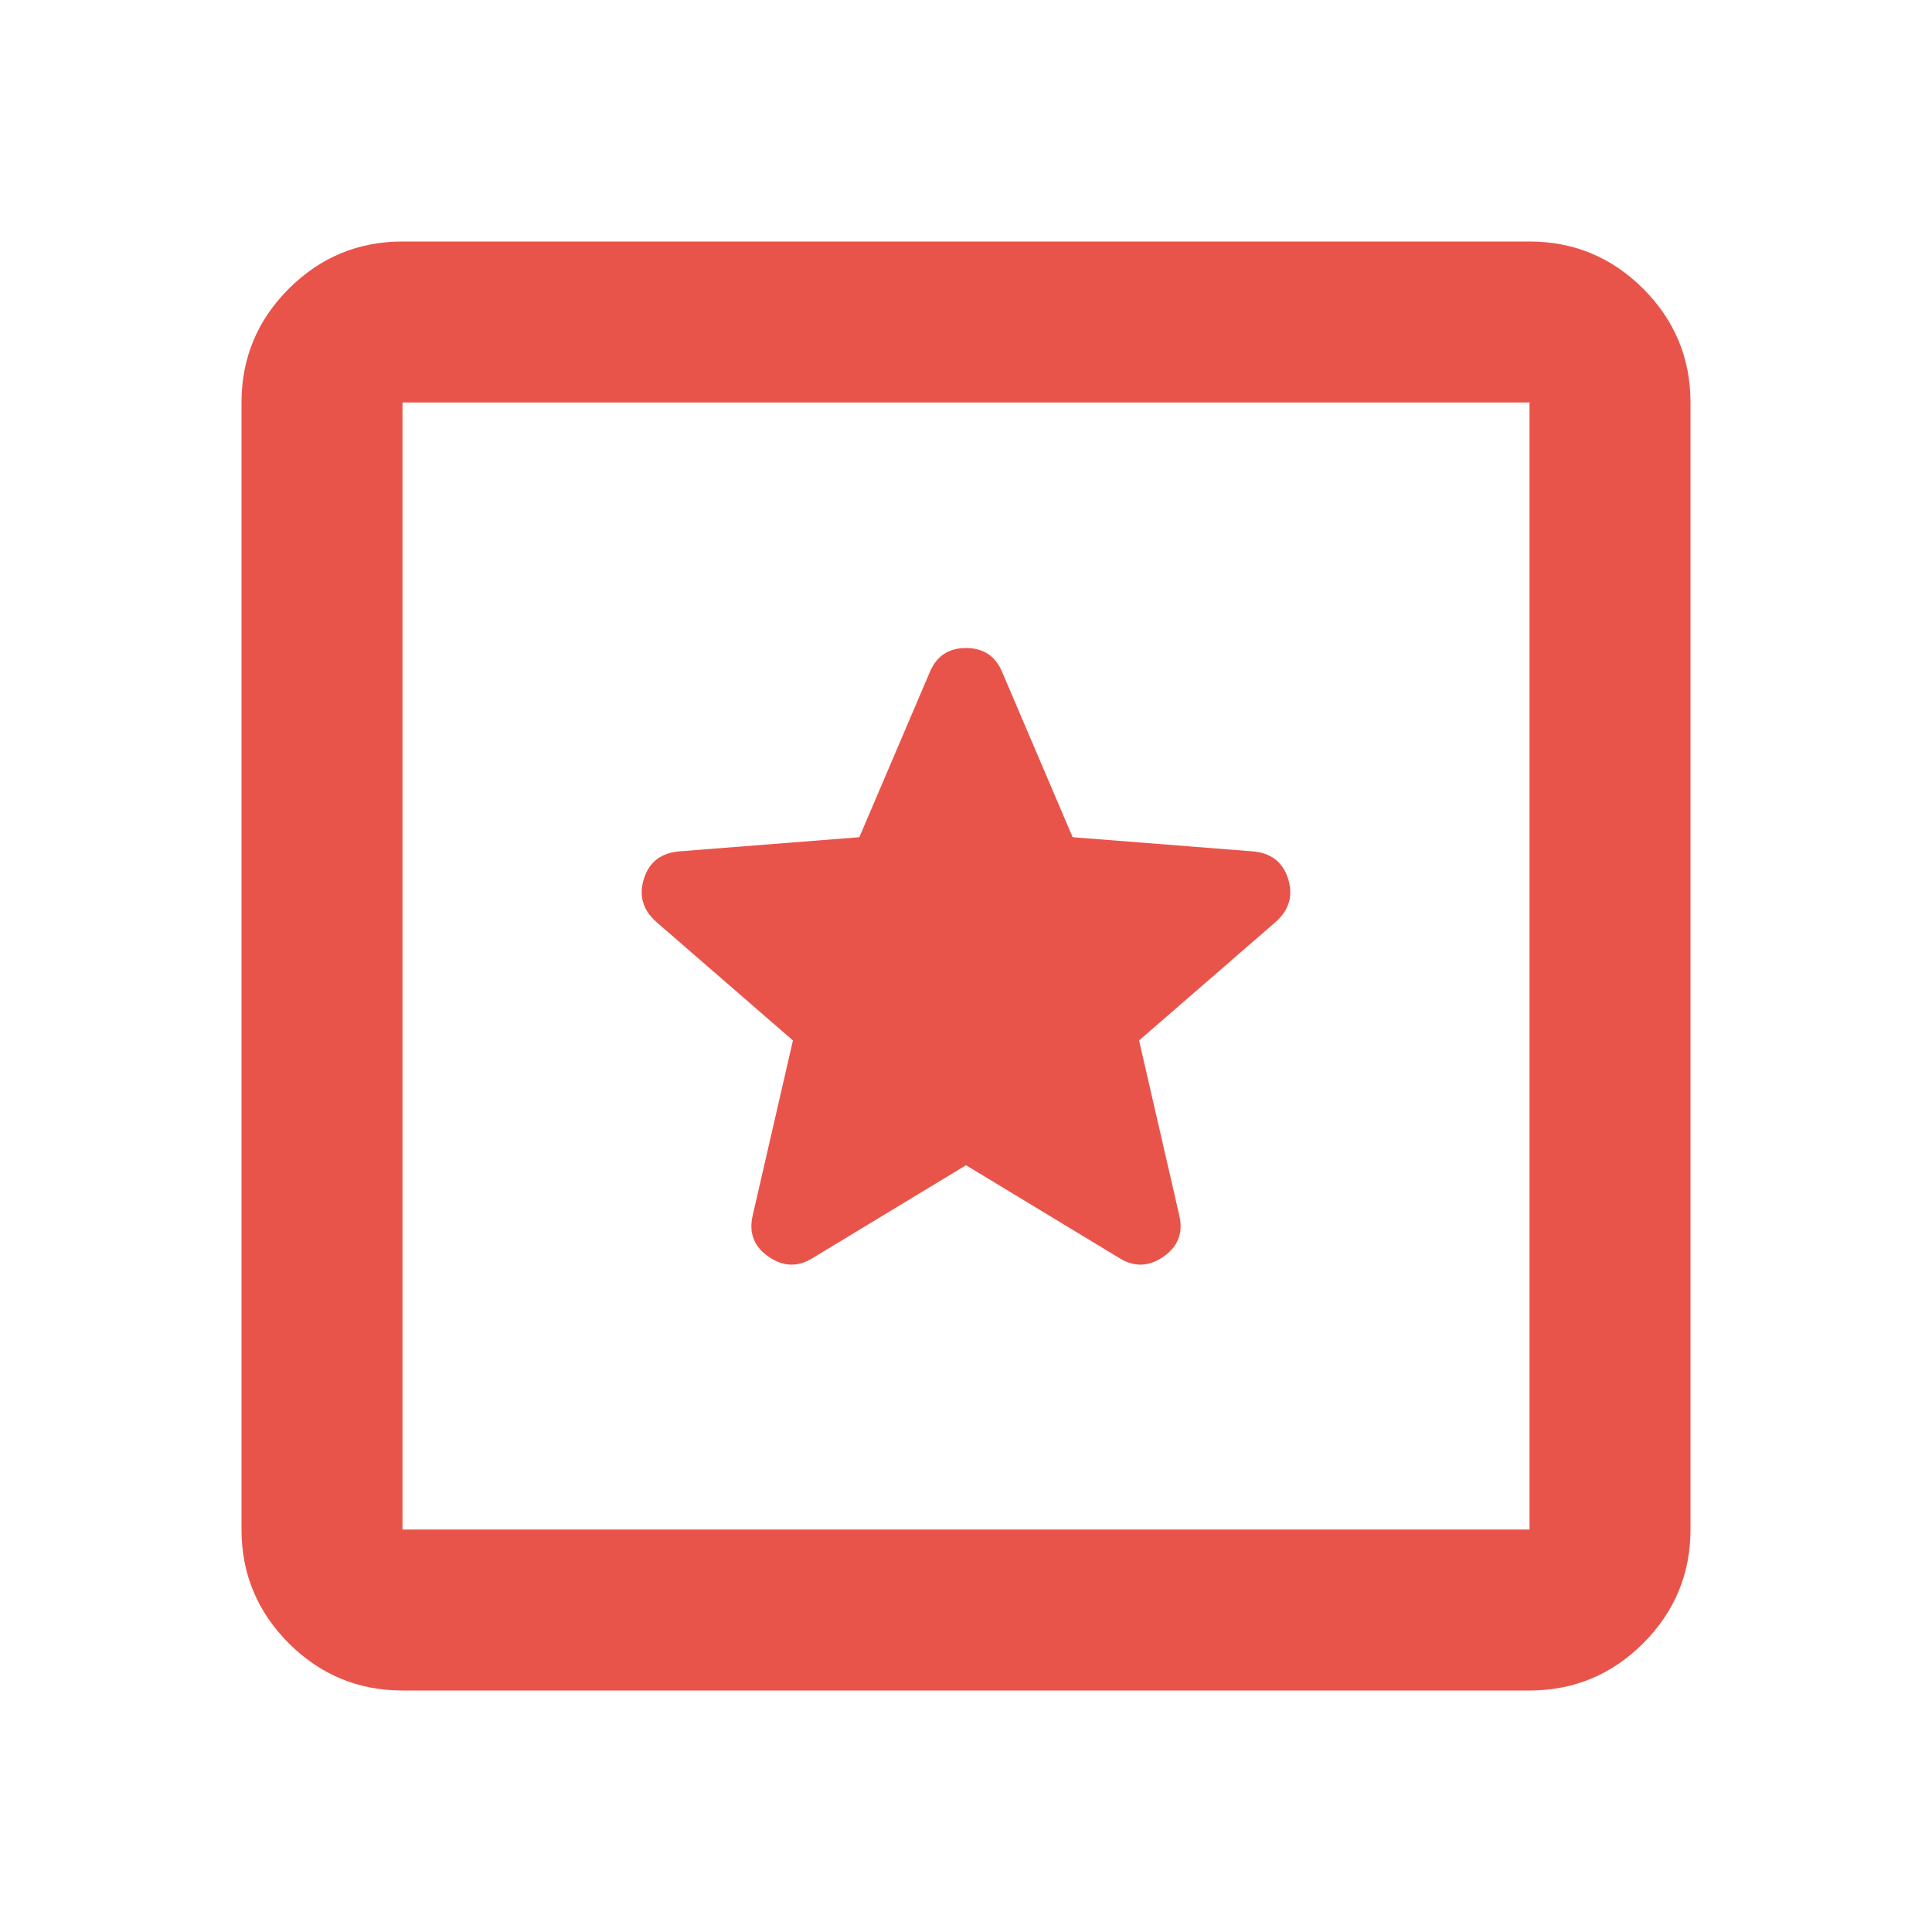 <svg width="24" height="24" viewBox="0 0 24 24" fill="none" xmlns="http://www.w3.org/2000/svg">
<path d="M5 21C4.45 21 3.979 20.804 3.587 20.413C3.196 20.021 3 19.55 3 19V5C3 4.45 3.196 3.979 3.587 3.587C3.979 3.196 4.45 3 5 3H19C19.55 3 20.021 3.196 20.413 3.587C20.804 3.979 21 4.45 21 5V19C21 19.55 20.804 20.021 20.413 20.413C20.021 20.804 19.55 21 19 21H5ZM5 19H19V5H5V19ZM12 14.475L13.9 15.625C14.083 15.742 14.267 15.738 14.45 15.613C14.633 15.488 14.7 15.317 14.65 15.1L14.15 12.925L15.85 11.45C16.017 11.3 16.067 11.121 16 10.912C15.933 10.704 15.783 10.592 15.55 10.575L13.325 10.4L12.45 8.35C12.367 8.15 12.217 8.05 12 8.05C11.783 8.05 11.633 8.15 11.55 8.35L10.675 10.4L8.45 10.575C8.217 10.592 8.067 10.704 8 10.912C7.933 11.121 7.983 11.3 8.15 11.45L9.85 12.925L9.35 15.1C9.3 15.317 9.367 15.488 9.55 15.613C9.733 15.738 9.917 15.742 10.1 15.625L12 14.475Z" fill="#E9544A"/>
</svg>
